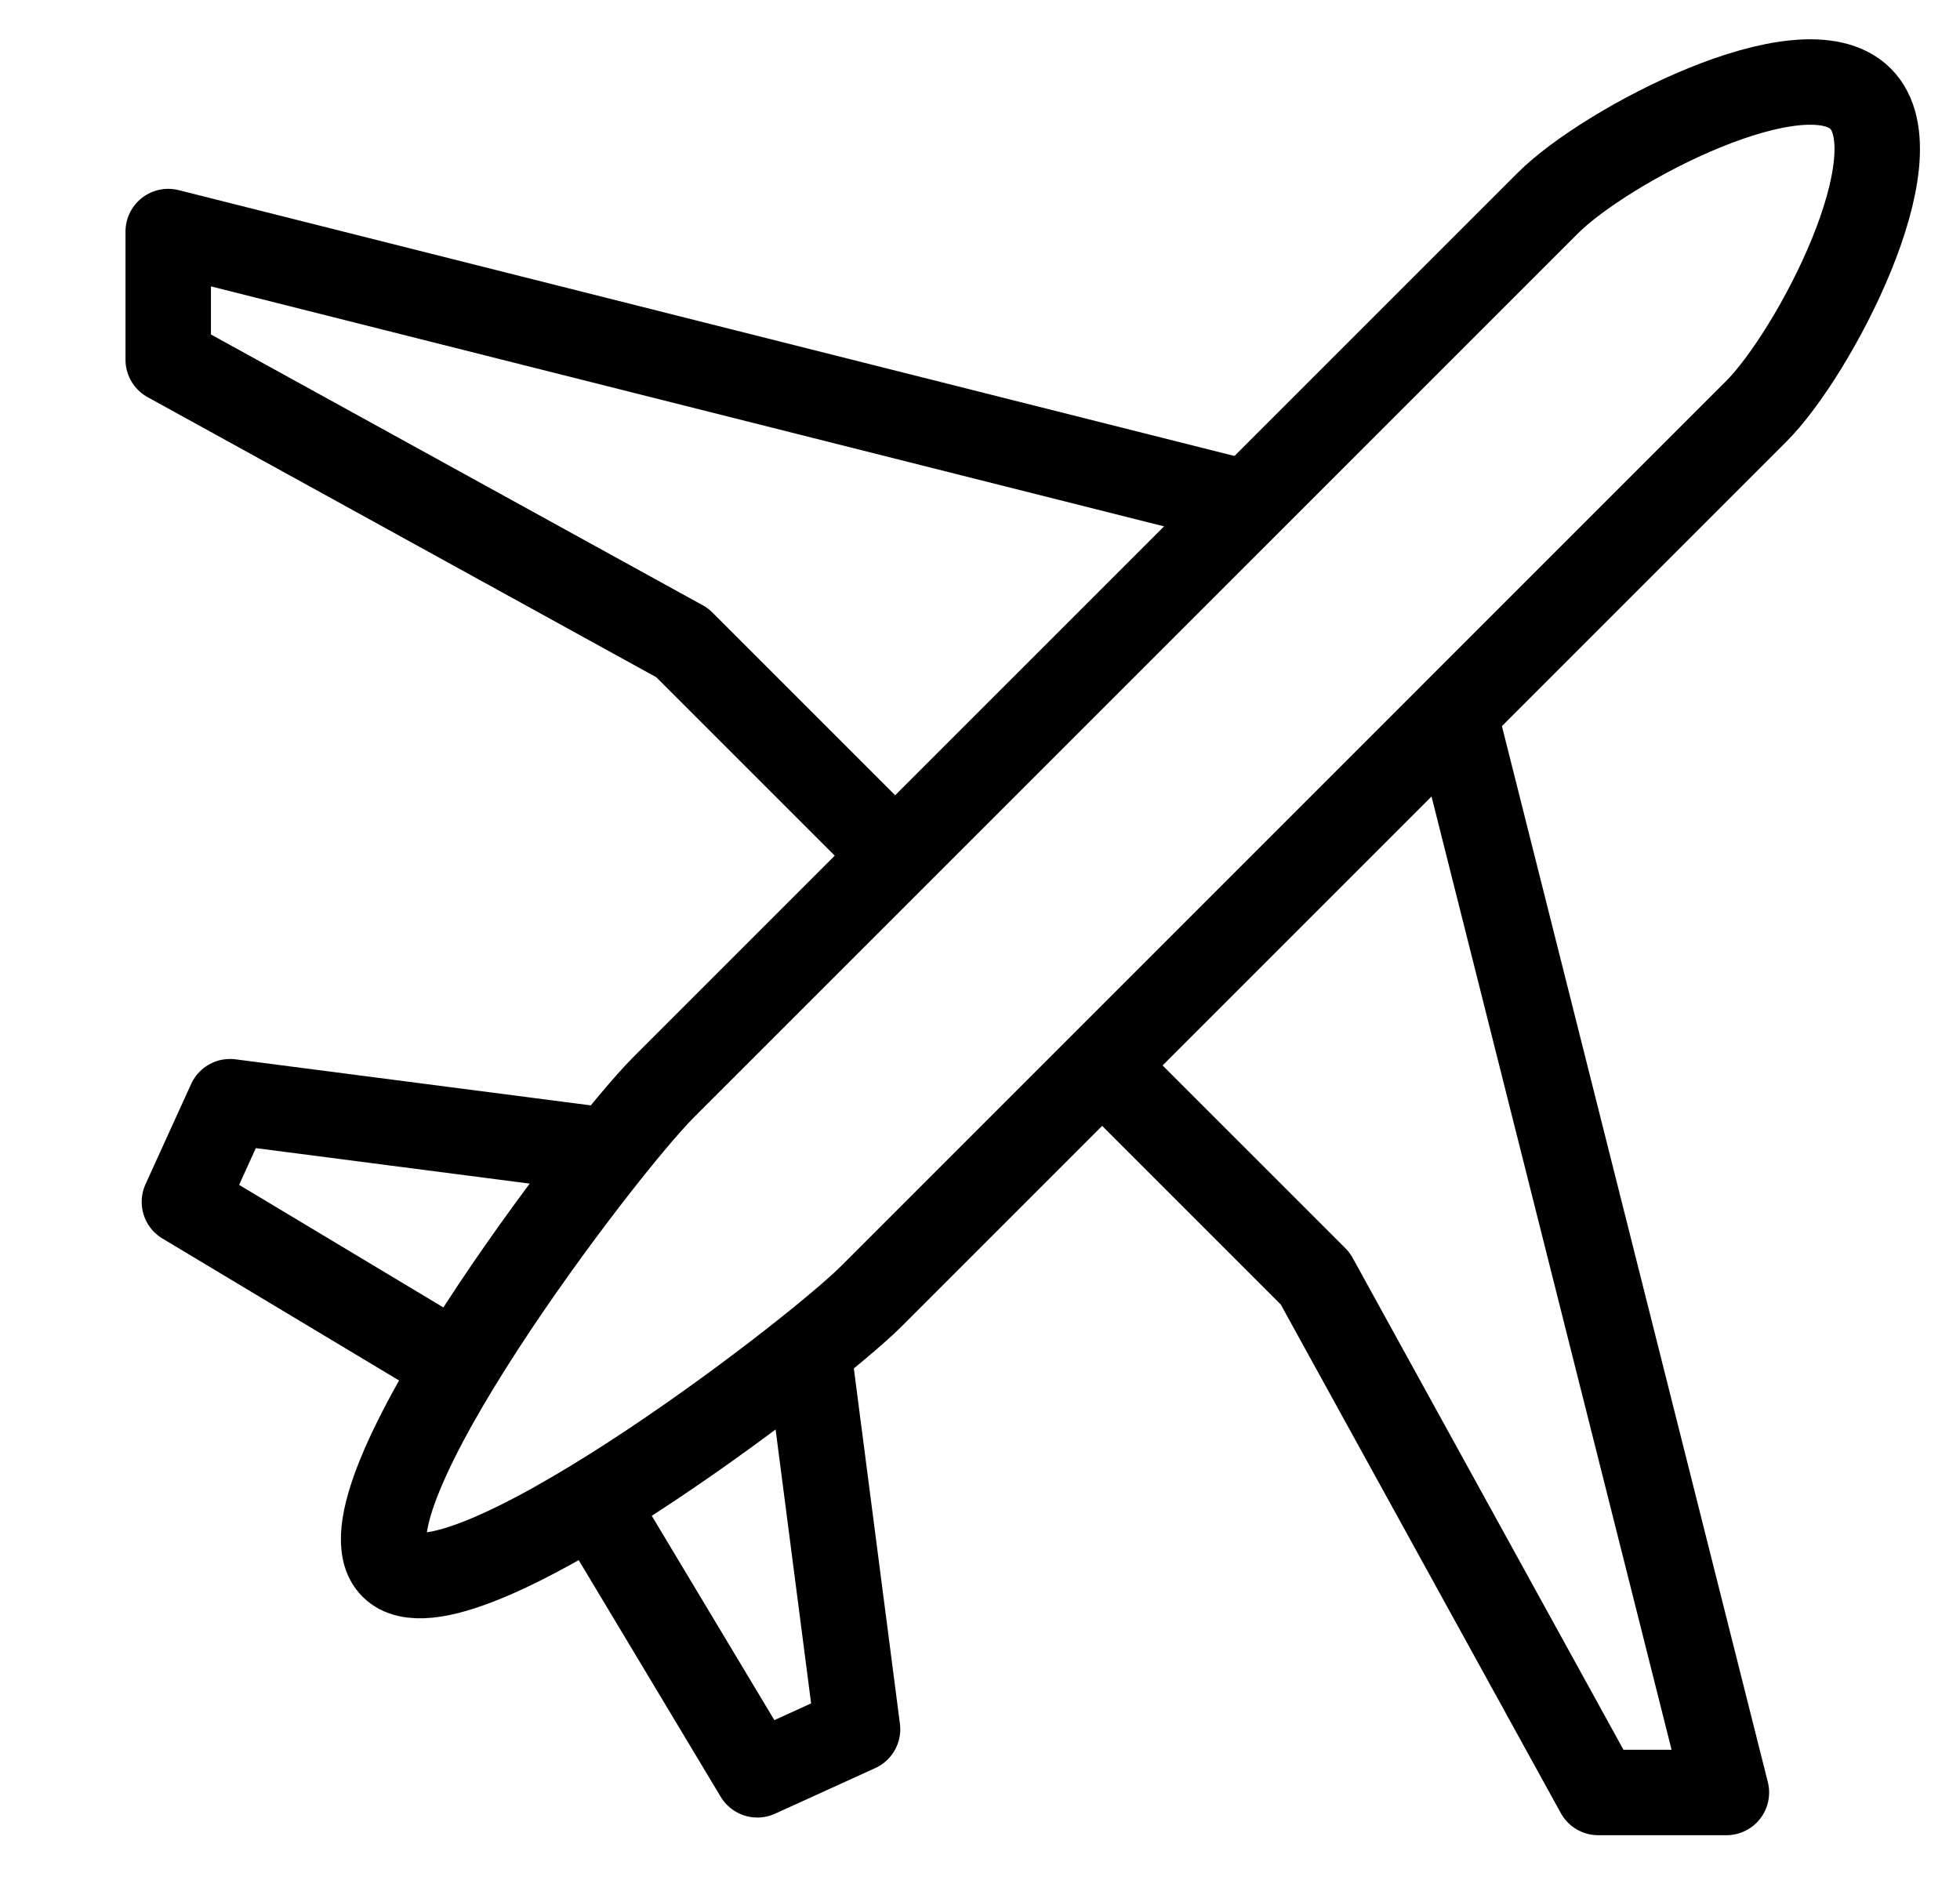 <?xml version="1.0" encoding="utf-8"?>
<!-- Generator: Adobe Illustrator 24.1.2, SVG Export Plug-In . SVG Version: 6.00 Build 0)  -->
<svg version="1.1" id="Layer_1" xmlns="http://www.w3.org/2000/svg" xmlns:xlink="http://www.w3.org/1999/xlink" x="0px" y="0px"
	 viewBox="0 0 367 352" style="enable-background:new 0 0 367 352;" xml:space="preserve">
<style type="text/css">
	.st0{fill:none;stroke:#000000;stroke-width:16;stroke-linejoin:round;stroke-miterlimit:10;}
</style>
<g>
	<path class="st0" d="M348.38,18.48c-10.73-10.73-47.79,8.78-58.52,19.51L124.22,203.62c-11.61,11.61-62.27,78.12-50.68,89.7
		c11.58,11.58,78.09-39.08,89.7-50.68L328.87,77C339.6,66.27,359.11,29.21,348.38,18.48z"/>
	<polyline class="st0" points="233.6,94.25 31.5,43.36 31.5,67.36 127.74,120.35 167.62,160.23 	"/>
	<polyline class="st0" points="272.36,133.51 323.26,335.64 299.26,335.64 246.27,239.4 206.37,199.5 	"/>
	<polyline class="st0" points="151.37,252.83 160.57,323.79 141.81,332.33 111.15,281.23 	"/>
	<polyline class="st0" points="114.03,215.49 43.07,206.29 34.53,225.05 85.63,255.71 	"/>
</g>
</svg>
